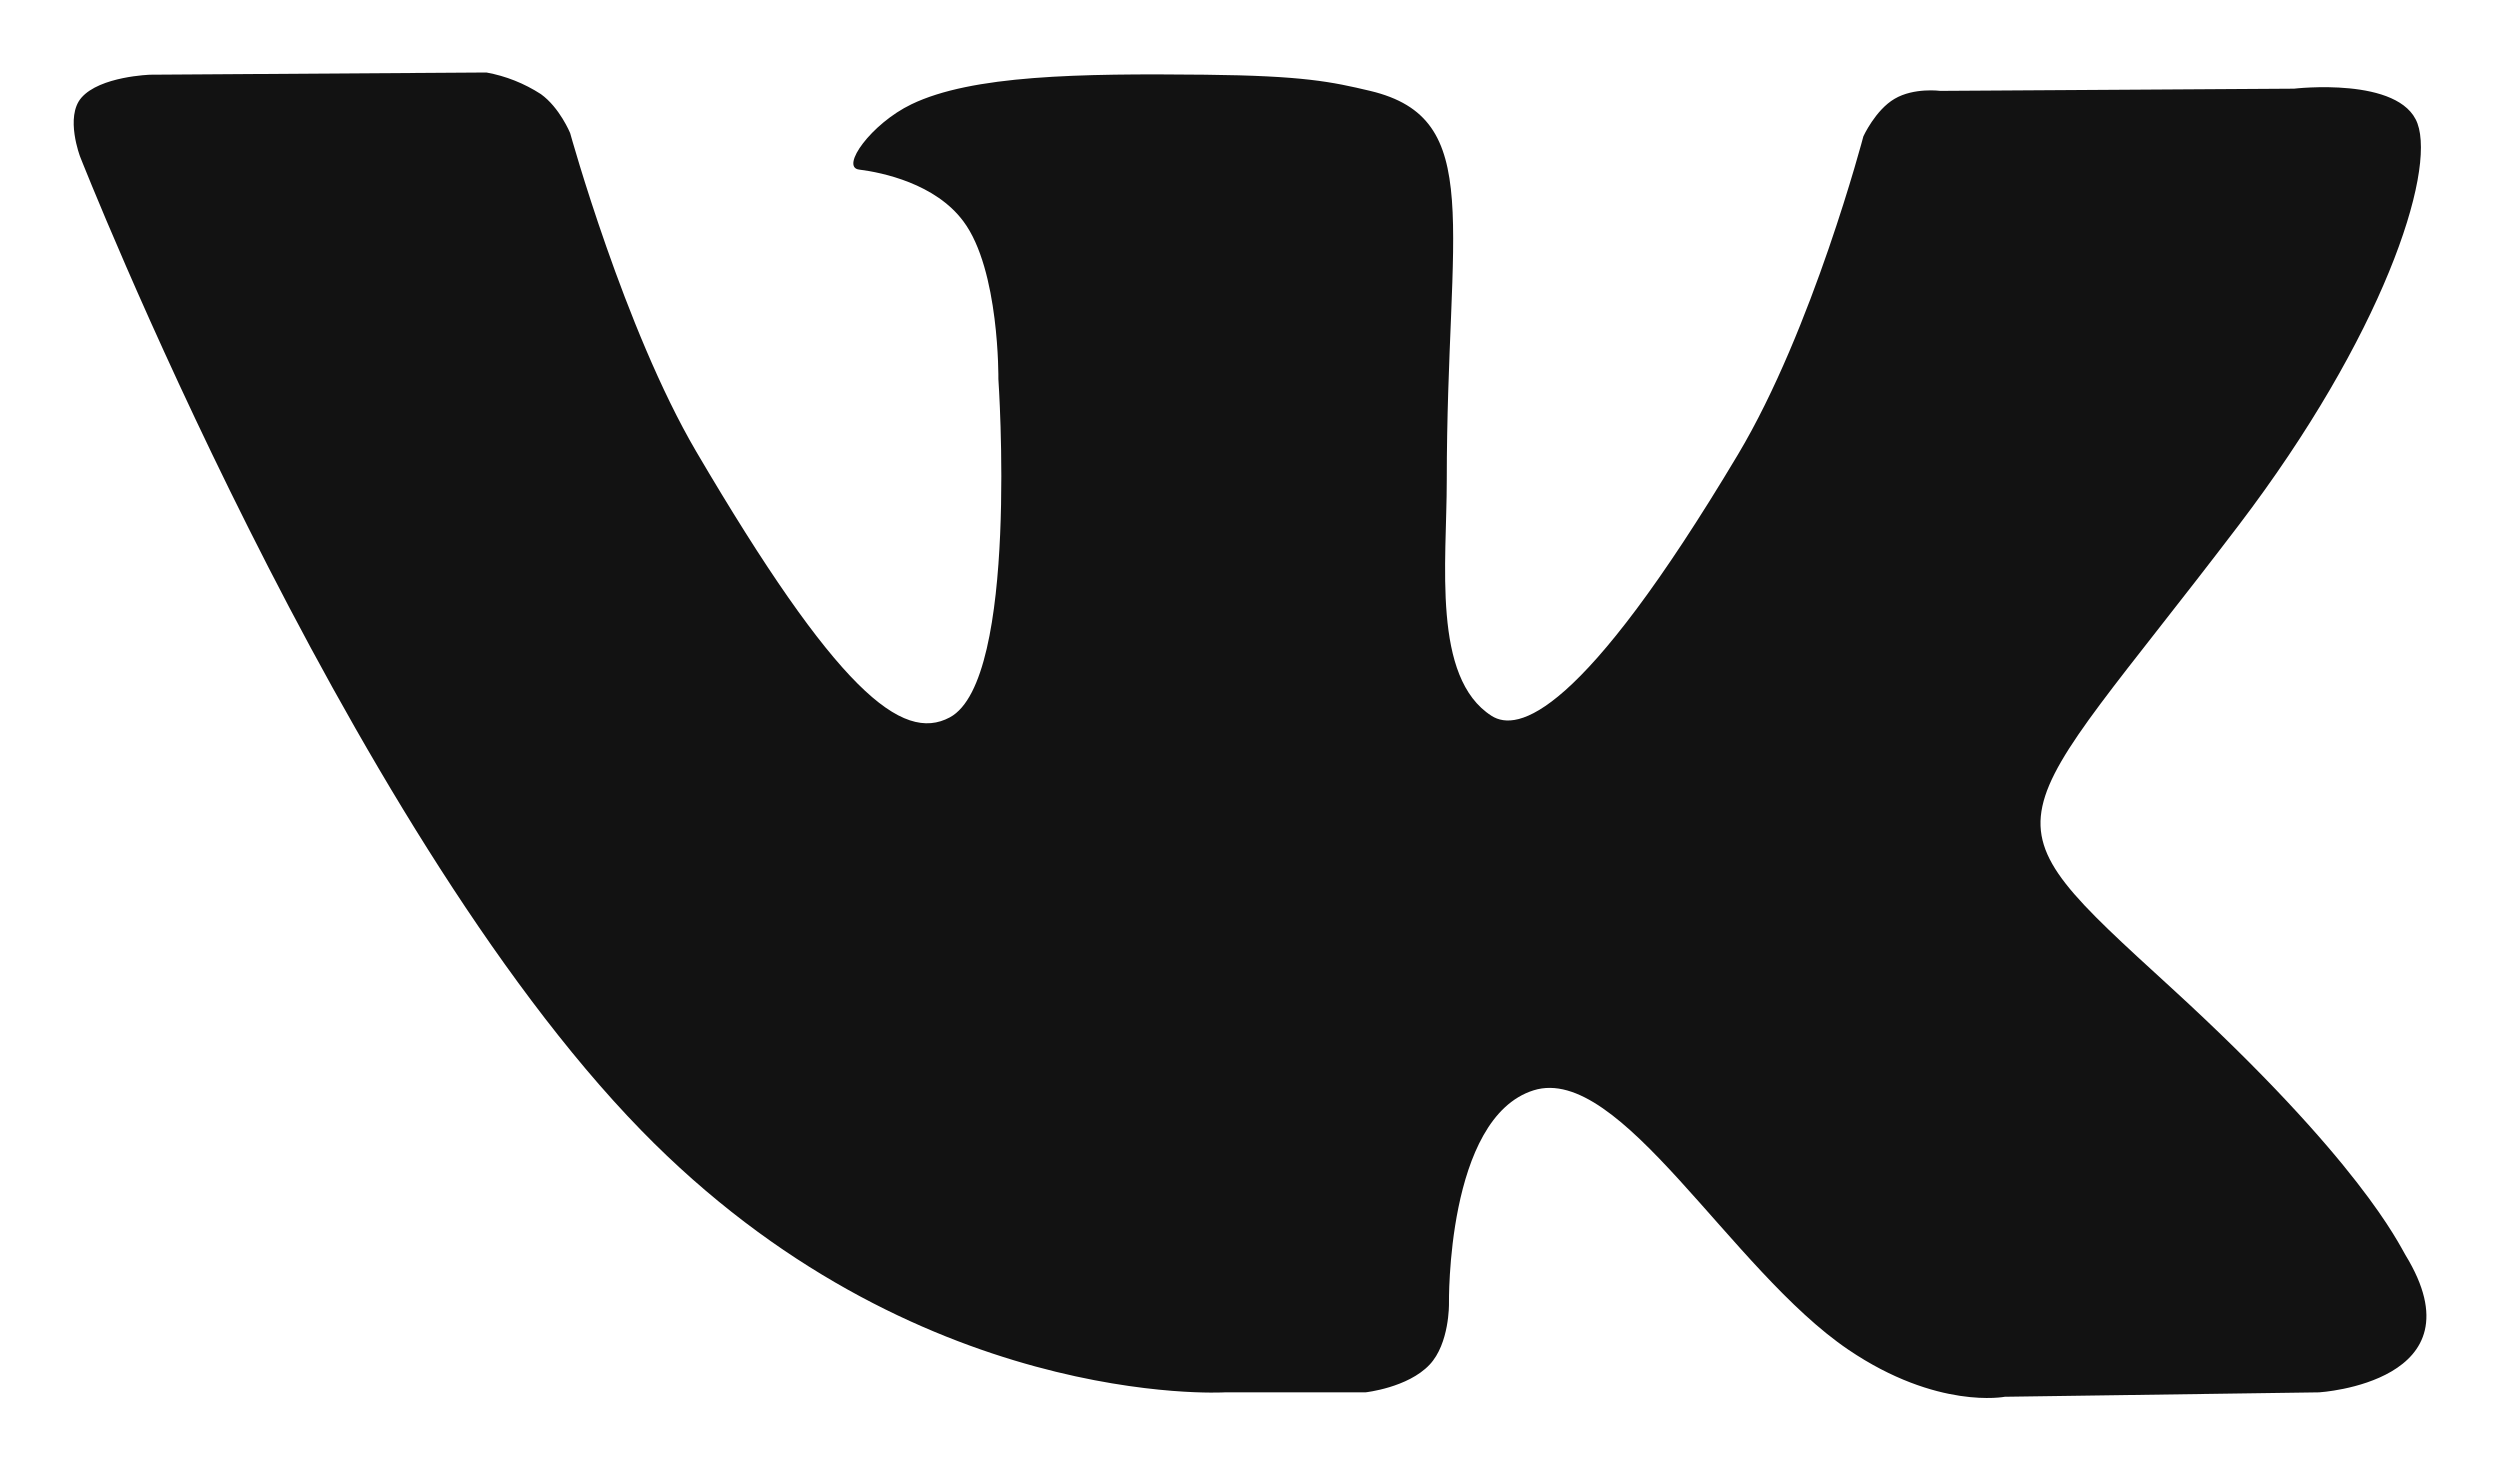 <?xml version="1.0" encoding="UTF-8"?> <svg xmlns="http://www.w3.org/2000/svg" width="17" height="10" viewBox="0 0 17 10" fill="none"><path fill-rule="evenodd" clip-rule="evenodd" d="M9.285 9.468C9.285 9.468 9.573 9.437 9.721 9.28C9.857 9.136 9.853 8.866 9.853 8.866C9.853 8.866 9.833 7.601 10.429 7.414C11.017 7.231 11.77 8.637 12.569 9.178C13.174 9.588 13.633 9.498 13.633 9.498L15.77 9.468C15.77 9.468 16.887 9.4 16.357 8.534C16.314 8.463 16.049 7.893 14.769 6.721C13.429 5.495 13.609 5.694 15.222 3.573C16.205 2.281 16.562 1.178 16.439 0.84C16.322 0.518 15.599 0.603 15.599 0.603L13.194 0.618C13.194 0.618 13.015 0.594 12.883 0.672C12.753 0.748 12.671 0.927 12.671 0.927C12.671 0.927 12.326 2.241 11.818 3.091C10.747 4.884 10.318 4.979 10.143 4.868C9.736 4.608 9.838 3.825 9.838 3.268C9.838 1.53 10.105 0.806 9.317 0.618C9.055 0.556 8.863 0.515 8.194 0.508C7.335 0.499 6.609 0.511 6.198 0.709C5.924 0.841 5.713 1.136 5.841 1.153C6.001 1.173 6.361 1.249 6.551 1.505C6.798 1.835 6.789 2.578 6.789 2.578C6.789 2.578 6.931 4.624 6.459 4.878C6.134 5.053 5.689 4.697 4.734 3.07C4.245 2.236 3.877 0.905 3.877 0.905C3.877 0.905 3.806 0.732 3.678 0.64C3.565 0.567 3.44 0.517 3.308 0.493L1.023 0.508C1.023 0.508 0.68 0.518 0.553 0.665C0.441 0.795 0.545 1.066 0.545 1.066C0.545 1.066 2.333 5.606 4.36 7.686C6.218 9.593 8.328 9.468 8.328 9.468H9.285Z" fill="#121212"></path></svg> 